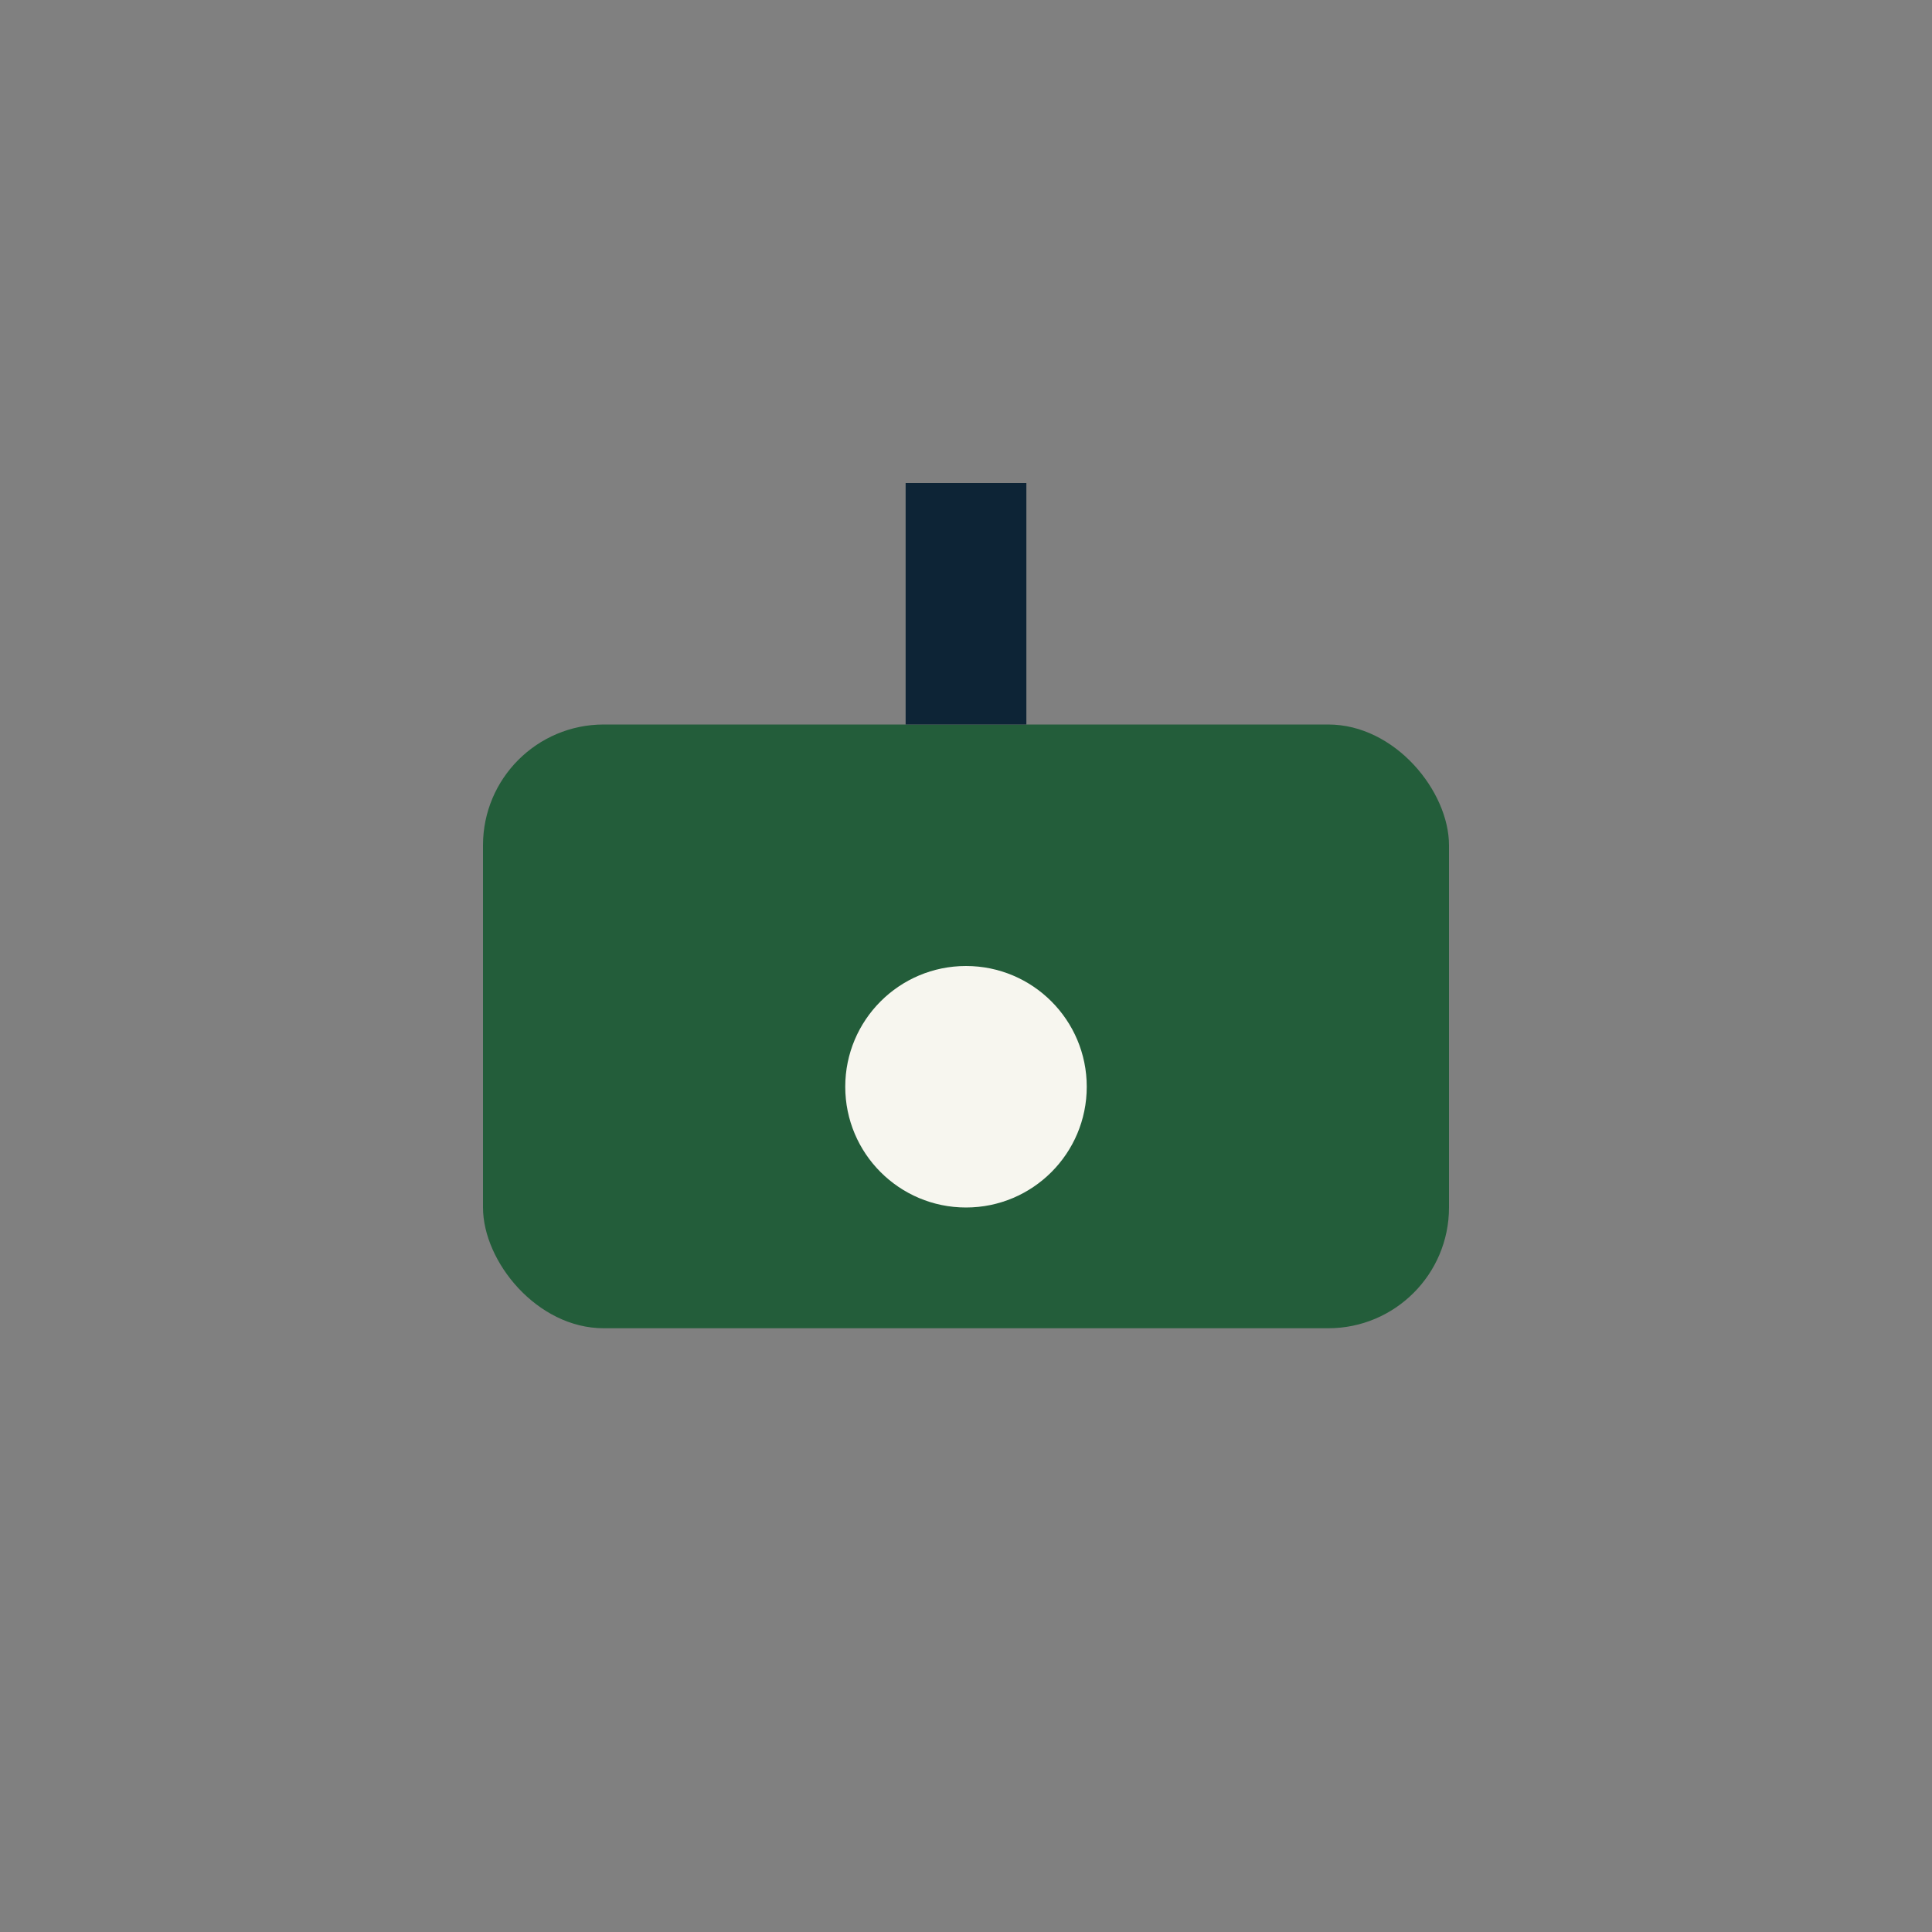 <?xml version="1.0" encoding="UTF-8"?>
<svg xmlns="http://www.w3.org/2000/svg" width="32" height="32" viewBox="0 0 32 32"><rect x="0" y="0" width="32" height="32" fill="#808080" stroke="none"/><rect x="8" y="12" width="16" height="10" rx="2" fill="#235D3A"/><path d="M16 12V8" stroke="#0D2436" stroke-width="2"/><circle cx="16" cy="18" r="2" fill="#F7F6EF"/></svg>